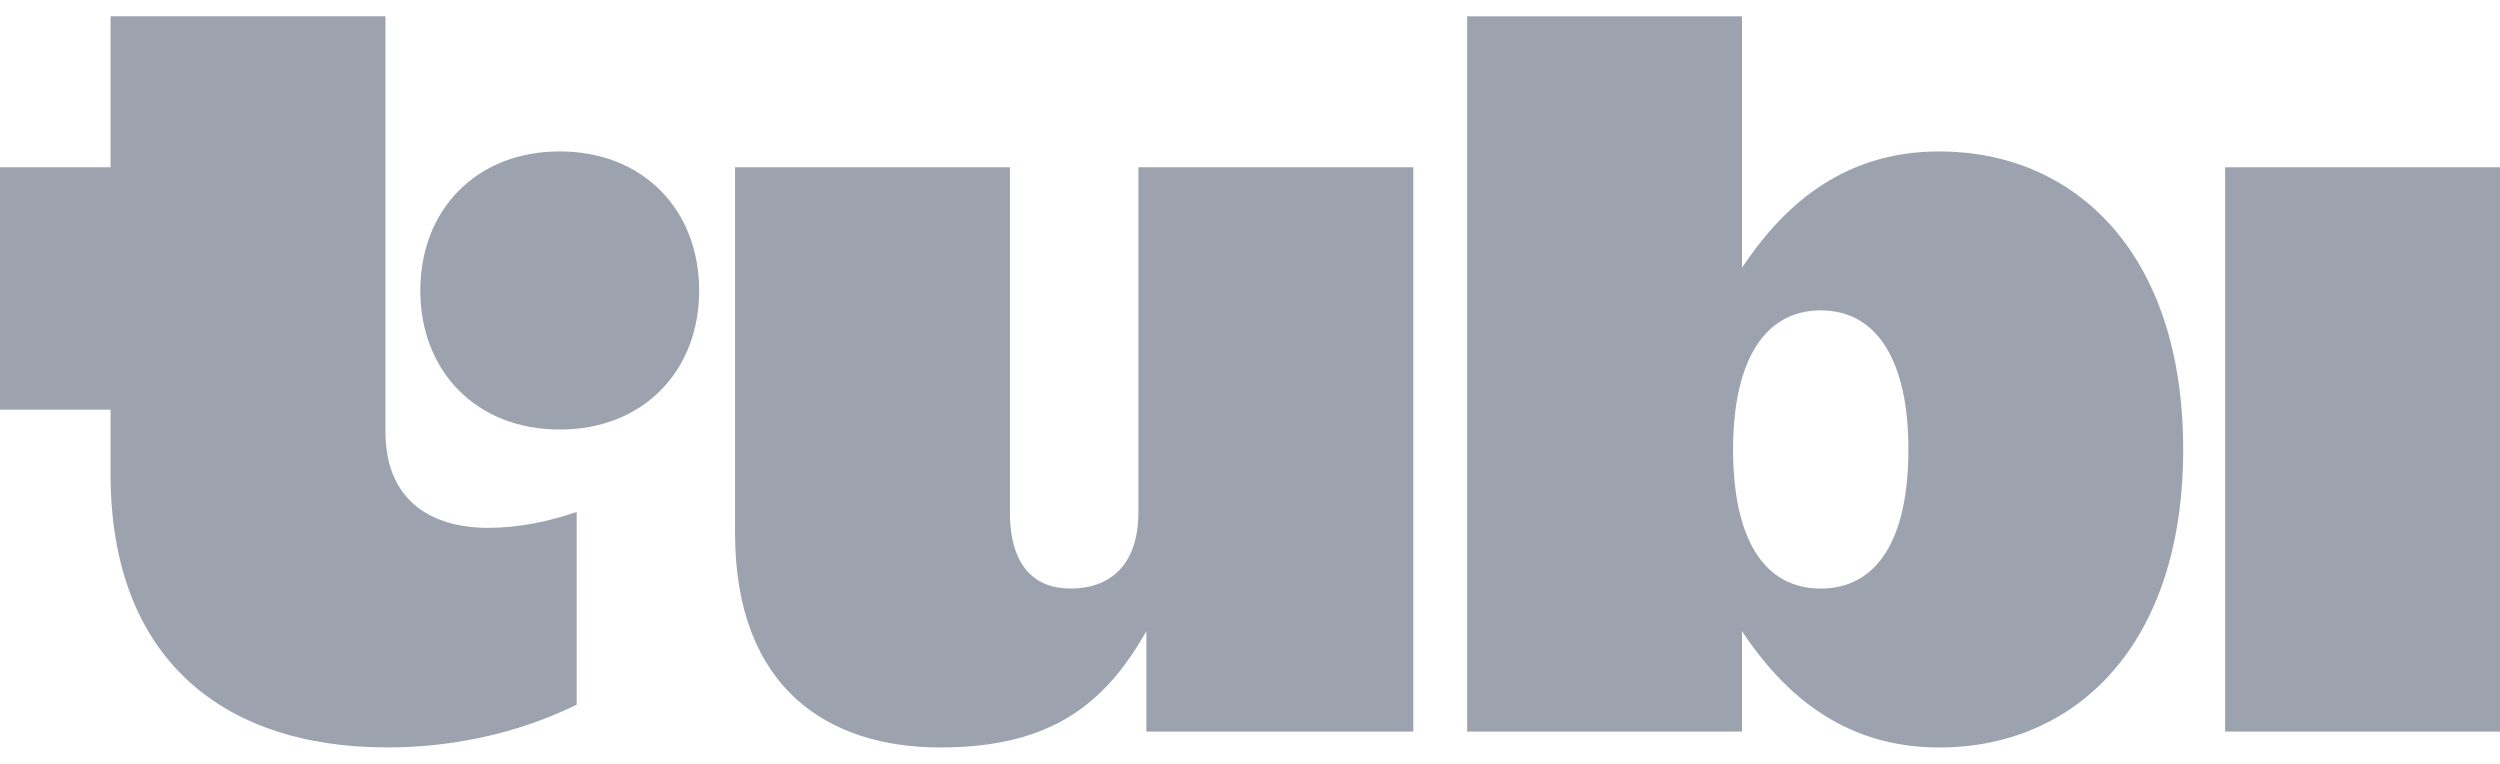 <svg width="72" height="22" viewBox="0 0 72 22" fill="none" xmlns="http://www.w3.org/2000/svg">
<g clip-path="url(#clip0_5681_10392)">
<path d="M3.184 0.469V4.818H0V11.799H3.184V13.659C3.184 18.864 6.311 21.526 11.158 21.526C13.024 21.526 14.916 21.125 16.608 20.295V14.744C15.776 15.03 14.915 15.202 14.055 15.202C12.506 15.202 11.101 14.488 11.101 12.428V0.469H3.184ZM42.254 0.47V21.07H50.17V18.18C51.26 19.811 52.952 21.528 55.85 21.528C59.751 21.528 62.876 18.609 62.876 12.944C62.876 7.28 59.751 4.361 55.85 4.361C52.952 4.361 51.26 6.078 50.17 7.709V0.47L42.254 0.47ZM16.12 4.361C13.711 4.361 12.105 6.05 12.105 8.367C12.105 10.684 13.711 12.371 16.12 12.371C18.529 12.371 20.136 10.684 20.136 8.367C20.136 6.05 18.529 4.361 16.12 4.361ZM21.169 4.818V15.347C21.169 19.81 23.836 21.527 27.077 21.527C30.318 21.527 31.839 20.239 33.015 18.179V21.07H40.703V4.818H32.786V14.745C32.786 16.348 31.897 16.95 30.836 16.95C29.832 16.95 29.086 16.348 29.086 14.745V4.818H21.169ZM64.083 4.818V21.07H72V4.818H64.083ZM52.437 8.939C54.043 8.939 54.962 10.369 54.962 12.944C54.962 15.518 54.072 16.95 52.437 16.95C50.802 16.95 49.913 15.518 49.913 12.944C49.913 10.37 50.831 8.939 52.437 8.939Z" fill="#9CA3AF"/>
</g>
<defs>
<clipPath id="clip0_5681_10392">
<rect width="72" height="21.059" fill="white" transform="translate(0 0.469)"/>
</clipPath>
</defs>
</svg>
